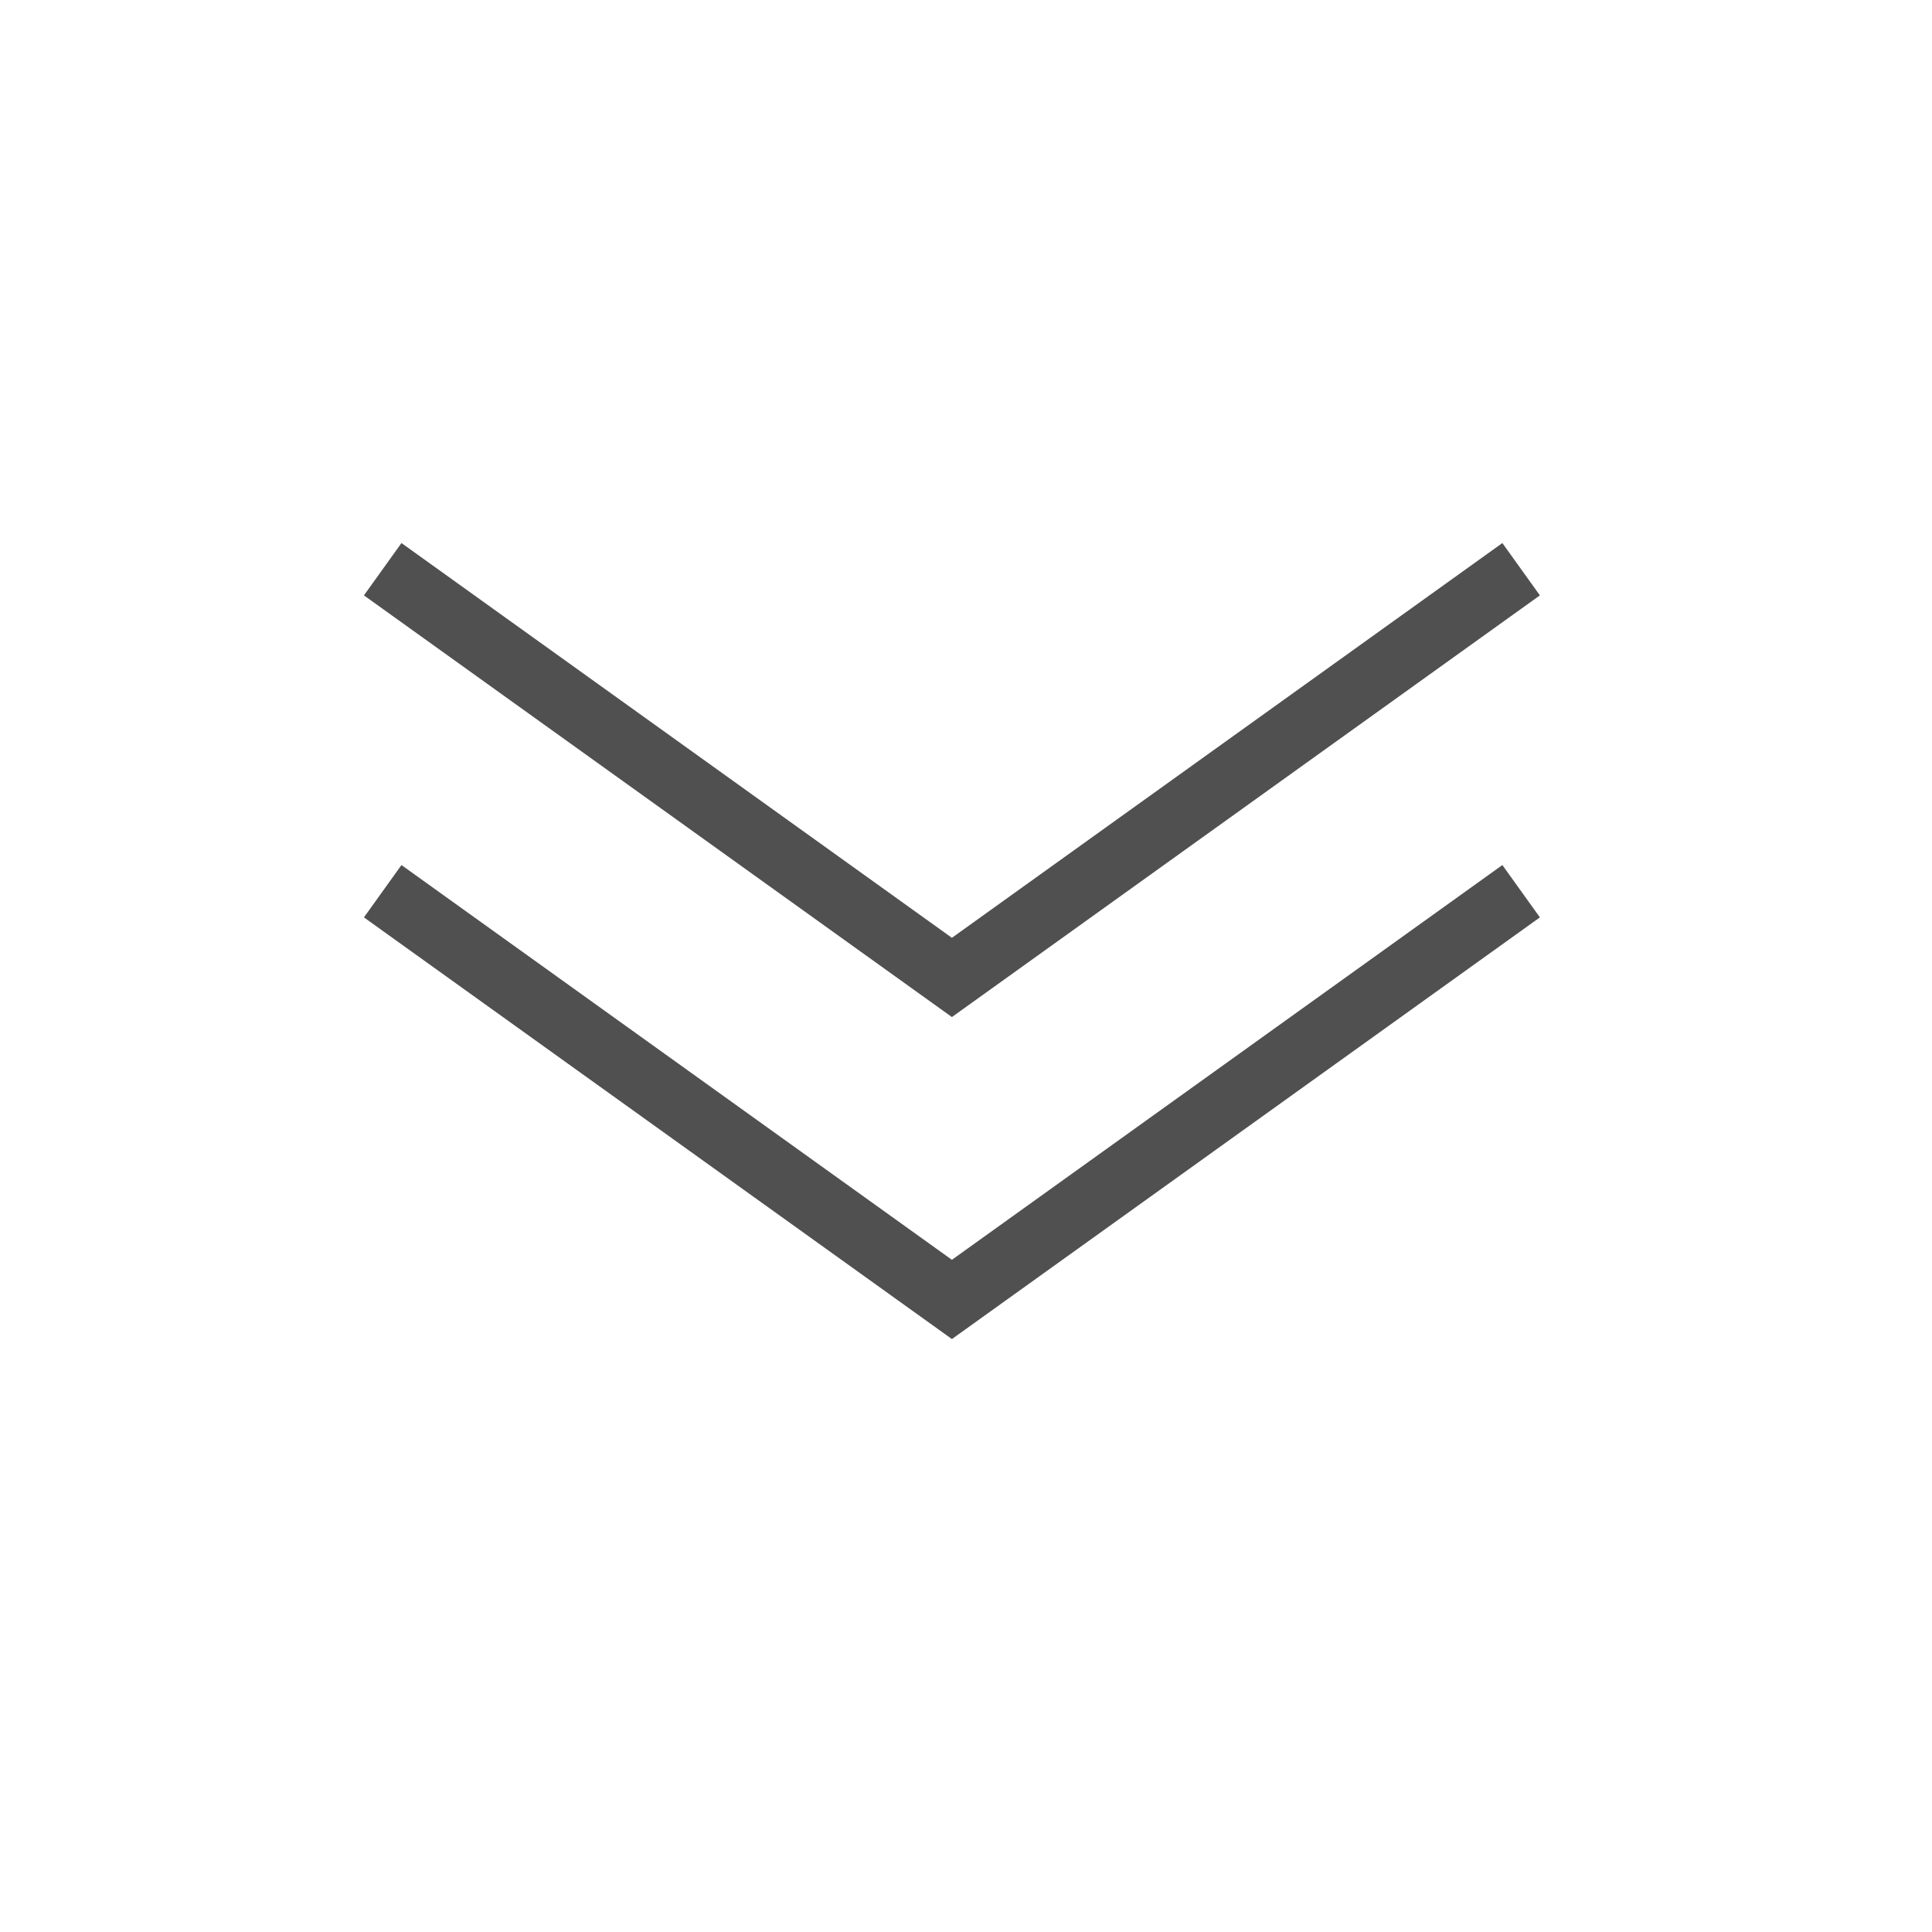 <svg width="24" height="24" viewBox="0 0 24 24" fill="none" xmlns="http://www.w3.org/2000/svg">
<path d="M18.896 7.071L11.825 12.142L4.754 7.071" stroke="#505050" stroke-width="0.8"/>
<path d="M18.896 11.071L11.825 16.142L4.754 11.071" stroke="#505050" stroke-width="0.8"/>
</svg>
